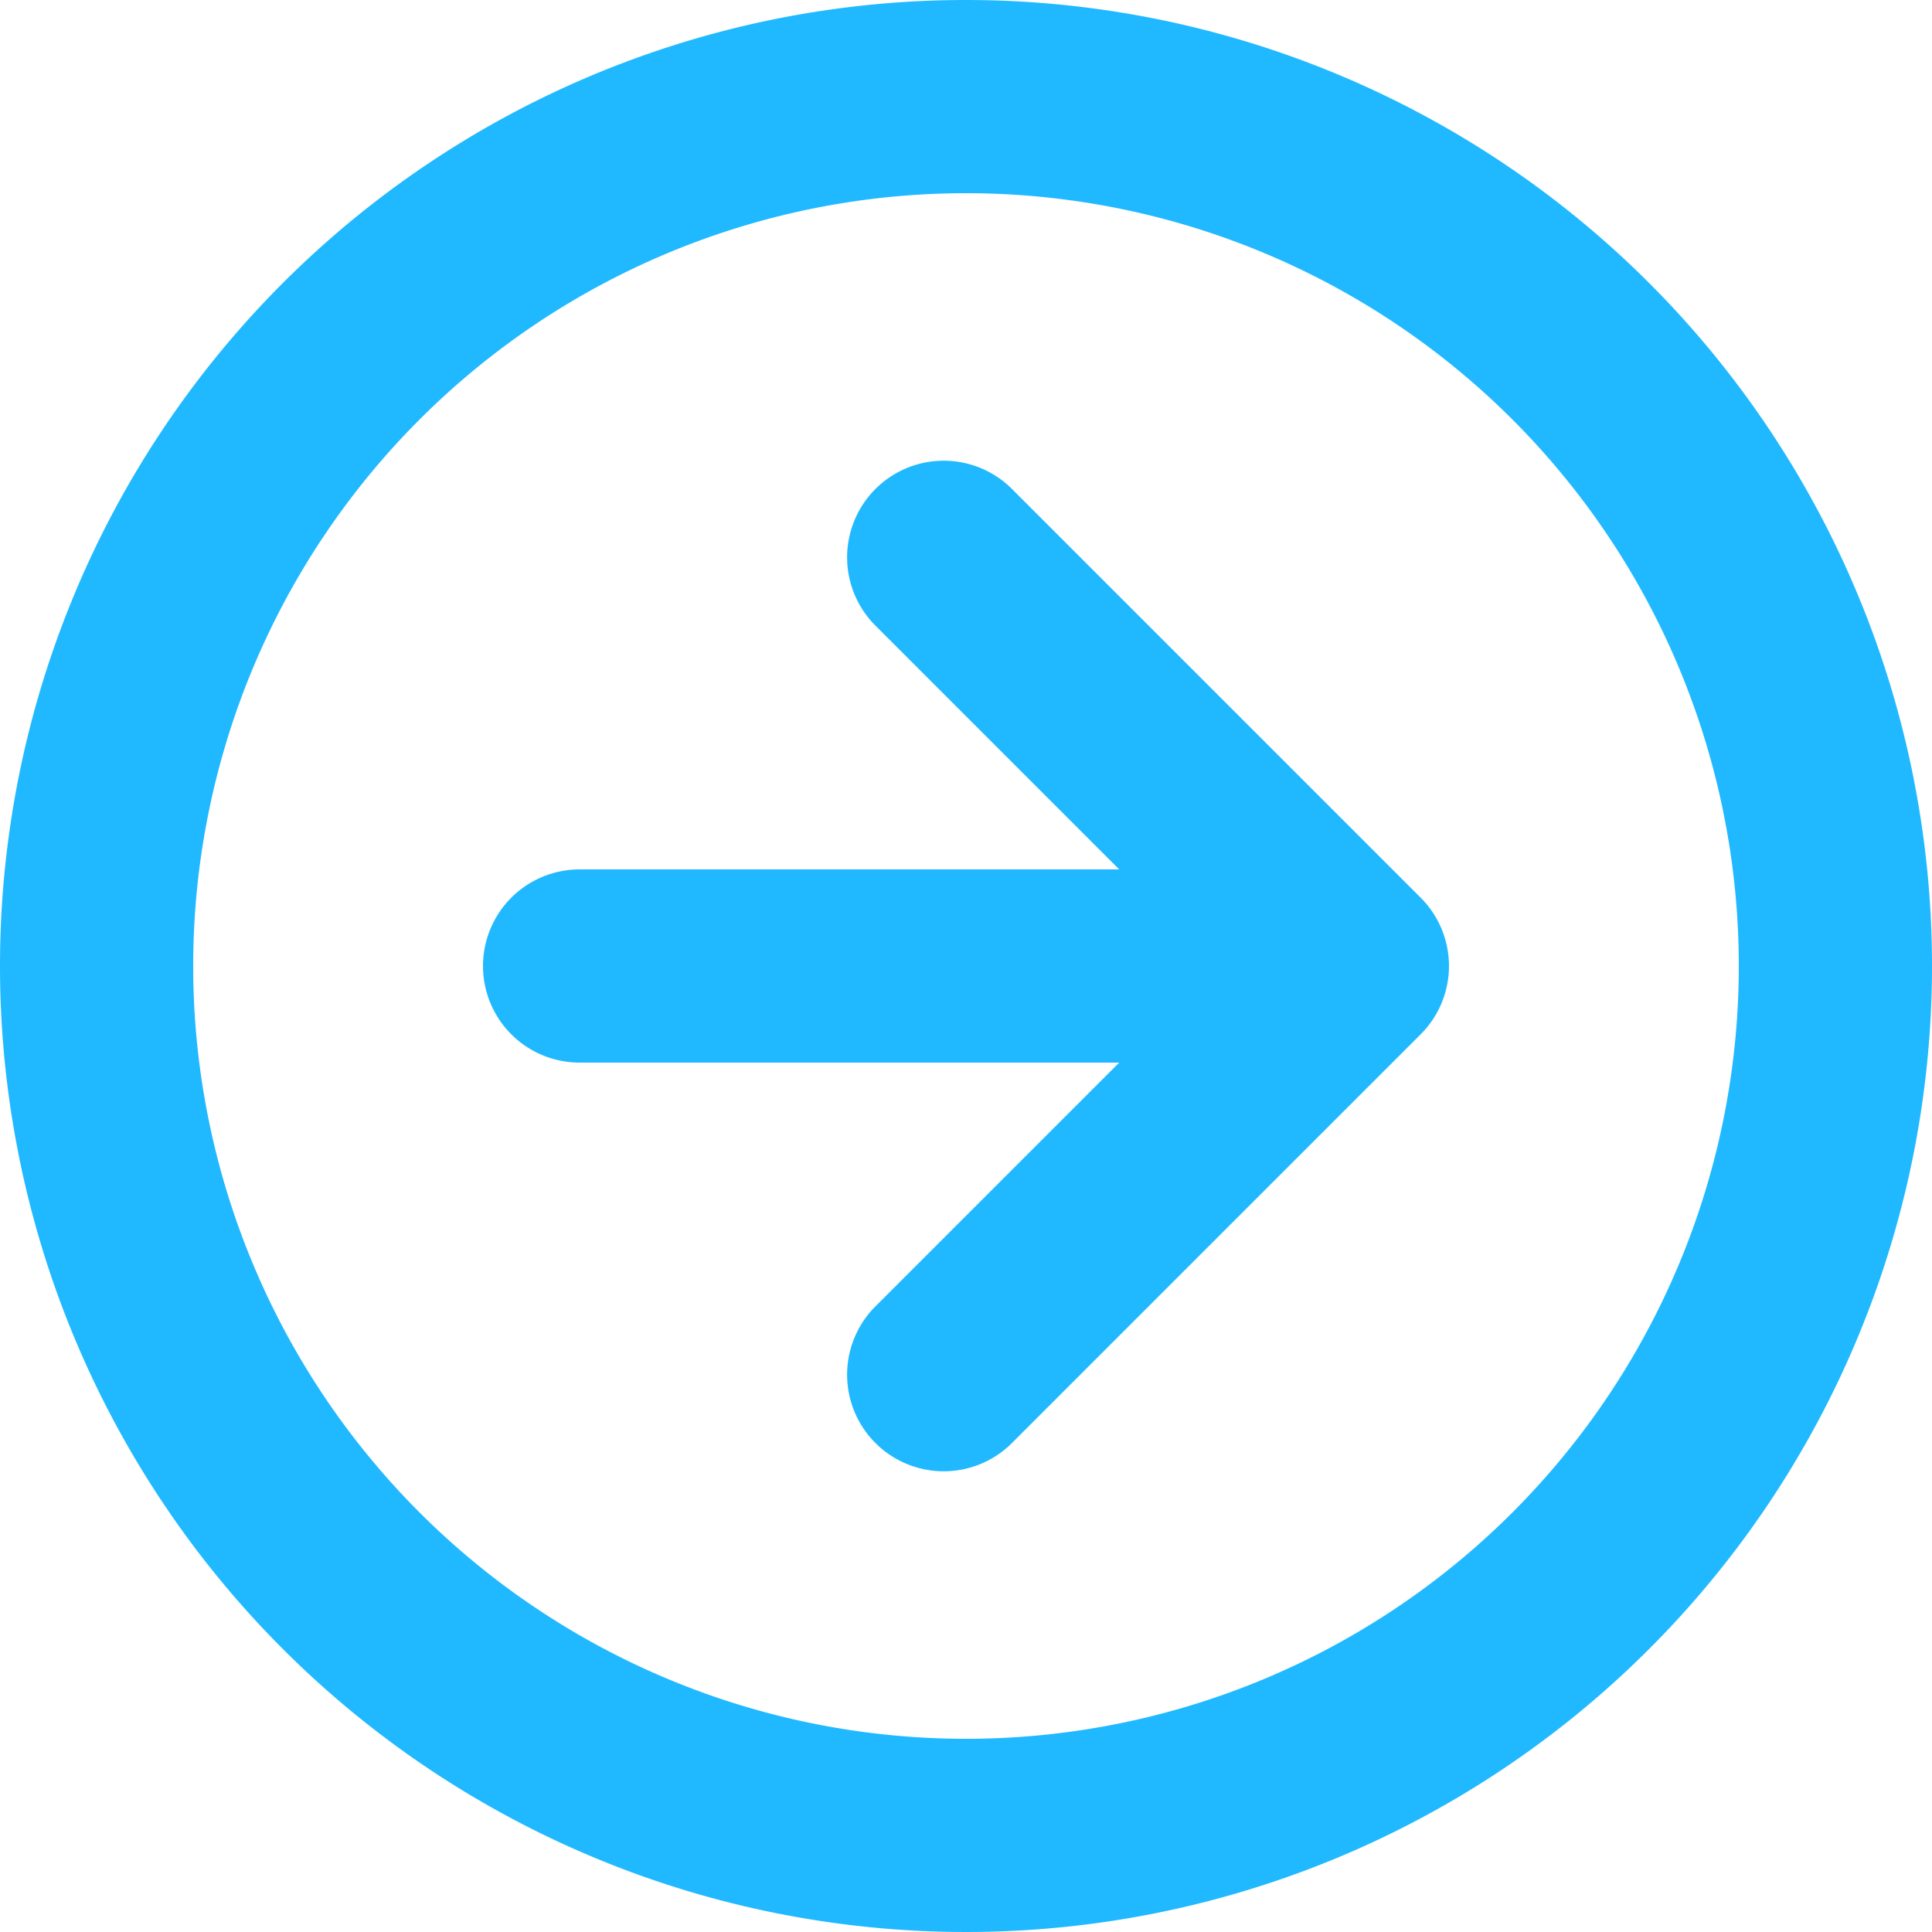 <svg id="Page-1" xmlns="http://www.w3.org/2000/svg" width="20" height="20" viewBox="0 0 20 20">
  <g id="Artboard" transform="translate(-467 -398)">
    <g id="arrow-circle-down" transform="translate(467 418) rotate(-90)">
      <path id="Shape" d="M10,20A10,10,0,1,1,20,10,10,10,0,0,1,10,20Zm0-2a8,8,0,1,0-8-8A8,8,0,0,0,10,18ZM9,11.586V6a1,1,0,0,1,2,0v5.586L13.536,9.05a1,1,0,0,1,1.414,1.414l-4.243,4.243a1,1,0,0,1-1.414,0L5.05,10.464A1,1,0,0,1,6.464,9.05Z" fill="#20b9ff"/>
    </g>
  </g>
</svg>
